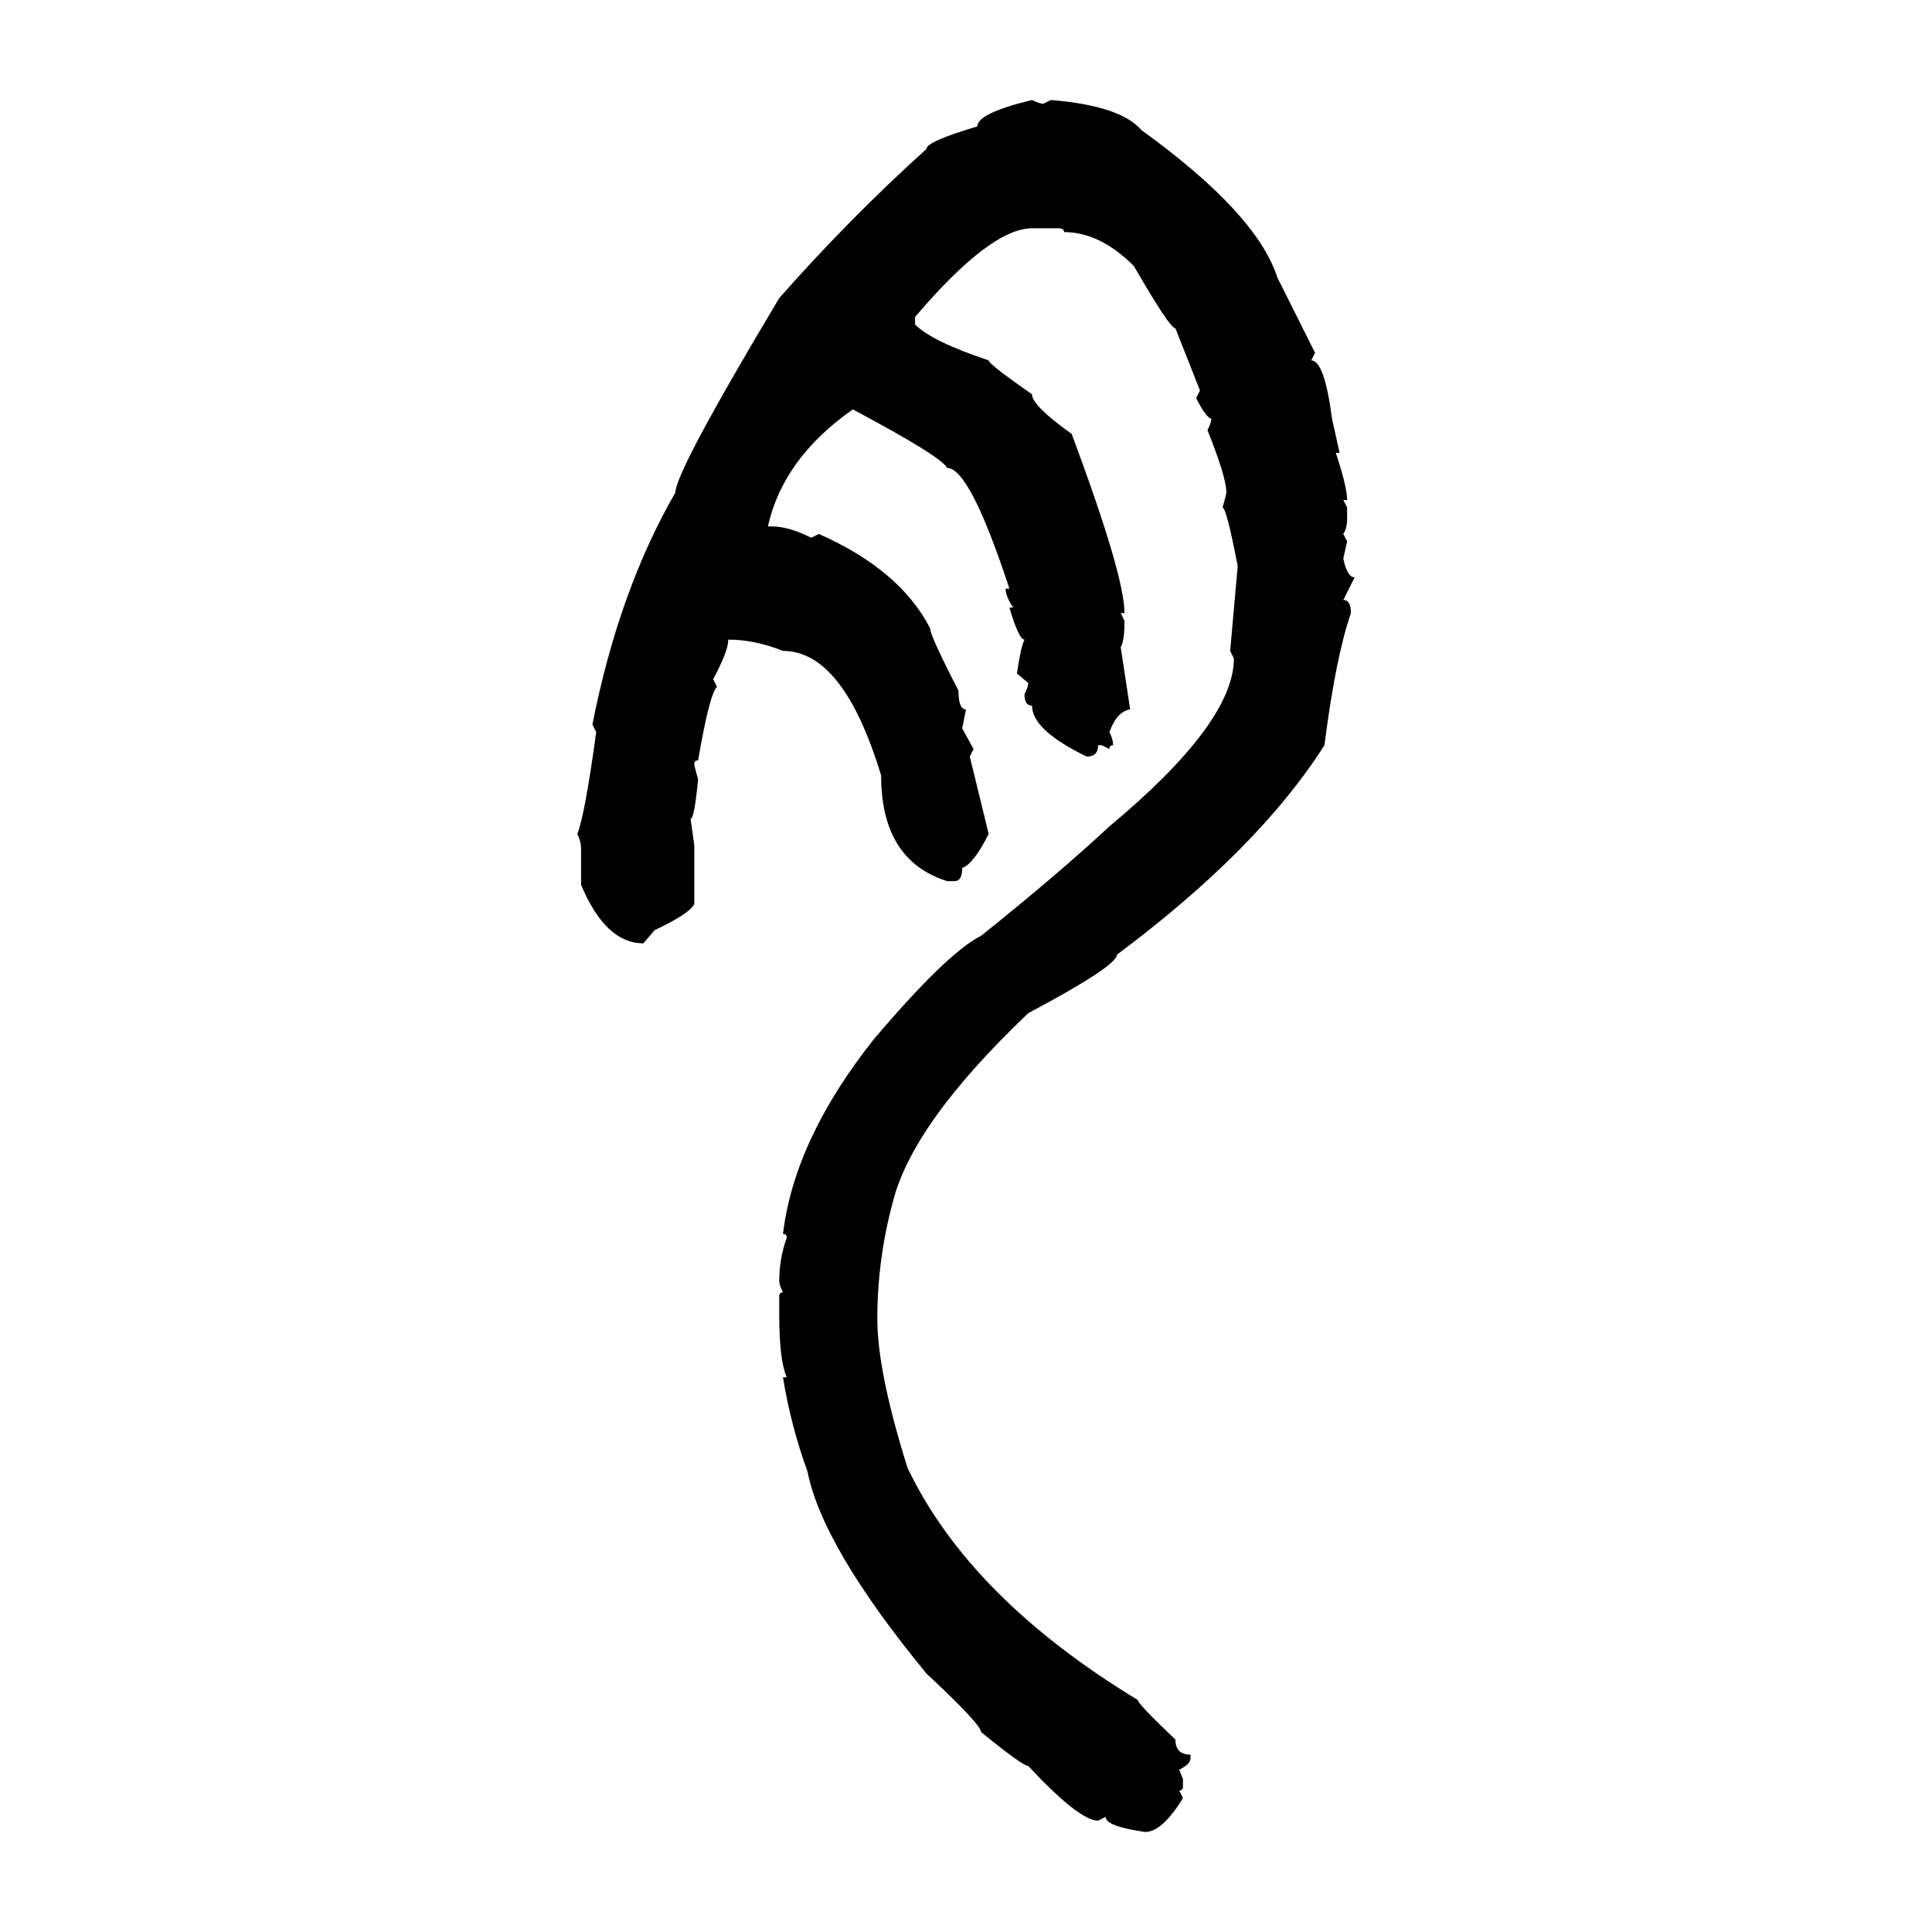 <svg xmlns="http://www.w3.org/2000/svg" xmlns:xlink="http://www.w3.org/1999/xlink" width="300" height="300"><path d="M160.25 15.53L160.25 15.53Q161.43 16.11 162.01 16.11L162.01 16.11L163.18 15.53Q174.02 16.41 177.25 20.21L177.25 20.21Q195.12 33.11 198.34 43.07L198.34 43.07L204.20 54.79L203.61 55.96Q205.66 55.96 206.84 65.04L206.84 65.04L208.01 70.31L207.42 70.31Q209.18 75.59 209.18 77.64L209.18 77.64L208.59 77.64L209.18 78.81L209.18 80.57Q209.18 82.03 208.59 82.91L208.59 82.91L209.18 84.08L208.59 86.72Q209.18 89.65 210.35 89.65L210.35 89.65L208.59 93.16Q209.77 93.16 209.77 95.21L209.77 95.21Q207.42 101.95 205.66 115.72L205.66 115.72Q195.41 131.84 173.44 148.24L173.44 148.24Q173.44 150 159.67 157.32L159.67 157.32Q141.50 174.61 138.57 186.91L138.57 186.91Q136.23 195.70 136.23 204.79L136.23 204.79Q136.23 212.99 140.92 227.93L140.92 227.93Q150.59 248.14 176.66 263.96L176.66 263.96Q176.66 264.55 182.52 270.12L182.52 270.12Q182.52 272.46 184.86 272.46L184.86 272.46L184.86 273.05Q184.86 273.93 183.11 274.80L183.11 274.80L183.69 276.27L183.69 277.44Q183.69 278.03 183.11 278.03L183.11 278.03L183.69 279.20Q180.47 284.47 177.83 284.47L177.83 284.47Q171.68 283.59 171.68 282.13L171.68 282.13L170.51 282.71Q167.58 282.71 159.67 274.22L159.67 274.22Q158.79 274.22 152.34 268.95L152.34 268.95Q152.34 267.77 143.85 259.86L143.85 259.86Q127.73 240.23 125.39 228.52L125.39 228.52Q122.75 221.19 121.58 213.87L121.58 213.87L122.17 213.87Q121.00 211.23 121.00 204.20L121.00 204.20L121.00 201.27Q121.00 200.68 121.58 200.68L121.58 200.68Q121.00 199.51 121.00 198.93L121.00 198.93Q121.00 195.41 122.17 192.19L122.17 192.19Q122.17 191.60 121.58 191.60L121.58 191.60Q123.34 176.95 135.64 161.43L135.64 161.43Q147.07 147.95 152.34 145.31L152.34 145.31Q164.06 135.94 172.27 128.32L172.27 128.32Q191.60 112.21 191.60 102.25L191.60 102.25L191.02 101.07L192.19 87.89Q190.43 78.81 189.84 78.81L189.84 78.81Q190.43 76.76 190.43 76.46L190.43 76.46Q190.43 74.12 187.50 66.80L187.50 66.80Q188.09 65.63 188.09 65.04L188.09 65.04Q187.21 64.75 185.74 61.82L185.74 61.82L186.33 60.64L182.52 50.98Q181.64 50.98 176.07 41.31L176.07 41.31Q170.80 36.04 165.23 36.04L165.23 36.04Q165.23 35.45 164.36 35.45L164.36 35.45L160.25 35.45Q153.81 35.45 142.09 49.22L142.09 49.22L142.09 50.39Q144.73 53.03 153.52 55.96L153.52 55.96Q153.52 56.54 160.25 61.23L160.25 61.23Q160.25 62.99 166.41 67.38L166.41 67.38Q174.61 89.36 174.61 95.21L174.61 95.21L174.02 95.21L174.61 96.39Q174.61 99.61 174.02 100.49L174.02 100.49L175.49 110.16Q173.44 110.45 172.27 113.67L172.27 113.67Q172.85 114.84 172.85 115.72L172.85 115.72Q172.27 115.72 172.27 116.31L172.27 116.31L171.09 115.72L170.51 115.72Q170.51 117.48 168.75 117.48L168.75 117.48Q160.25 113.38 160.25 109.57L160.25 109.57Q159.08 109.57 159.08 107.81L159.08 107.81Q159.67 106.64 159.67 106.05L159.67 106.05L157.91 104.59Q158.50 100.49 159.08 99.32L159.08 99.32Q158.20 99.32 156.74 94.34L156.74 94.34L157.32 94.34Q156.15 92.58 156.15 91.41L156.15 91.41L156.74 91.41Q150.59 72.66 147.07 72.66L147.07 72.66Q146.19 70.90 132.42 63.57L132.42 63.57Q121.58 71.19 119.24 81.74L119.24 81.74L119.82 81.74Q122.46 81.74 125.98 83.50L125.98 83.50L127.15 82.91Q139.75 88.48 144.43 97.56L144.43 97.56Q144.43 98.73 148.83 107.23L148.83 107.23Q148.83 110.16 150 110.16L150 110.16L149.41 113.09L151.17 116.31L150.59 117.48L153.52 129.49Q151.17 134.18 149.41 134.77L149.41 134.77Q149.41 136.82 148.24 136.82L148.24 136.82L147.07 136.82Q136.82 133.59 136.82 120.41L136.82 120.41Q130.96 101.07 121.58 101.07L121.58 101.07Q117.19 99.32 113.09 99.32L113.09 99.32Q113.09 101.07 110.74 105.47L110.74 105.47L111.33 106.64Q110.16 107.81 108.40 118.07L108.40 118.07Q107.81 118.07 107.81 118.65L107.81 118.65Q107.81 118.95 108.40 121.00L108.40 121.00Q107.81 127.15 107.23 127.15L107.23 127.15L107.81 131.25L107.81 140.33Q107.23 141.80 101.66 144.43L101.66 144.43L99.90 146.48Q94.04 146.48 90.23 137.40L90.23 137.40L90.23 131.84Q90.23 130.66 89.65 129.49L89.65 129.49Q90.82 126.56 92.58 113.67L92.58 113.67L91.99 112.50Q96.09 91.70 104.88 76.46L104.88 76.46Q104.88 73.24 121.00 46.29L121.00 46.29Q131.84 33.98 143.85 23.14L143.85 23.14Q143.85 21.97 151.76 19.63L151.76 19.63Q151.76 17.58 160.25 15.53Z"/></svg>